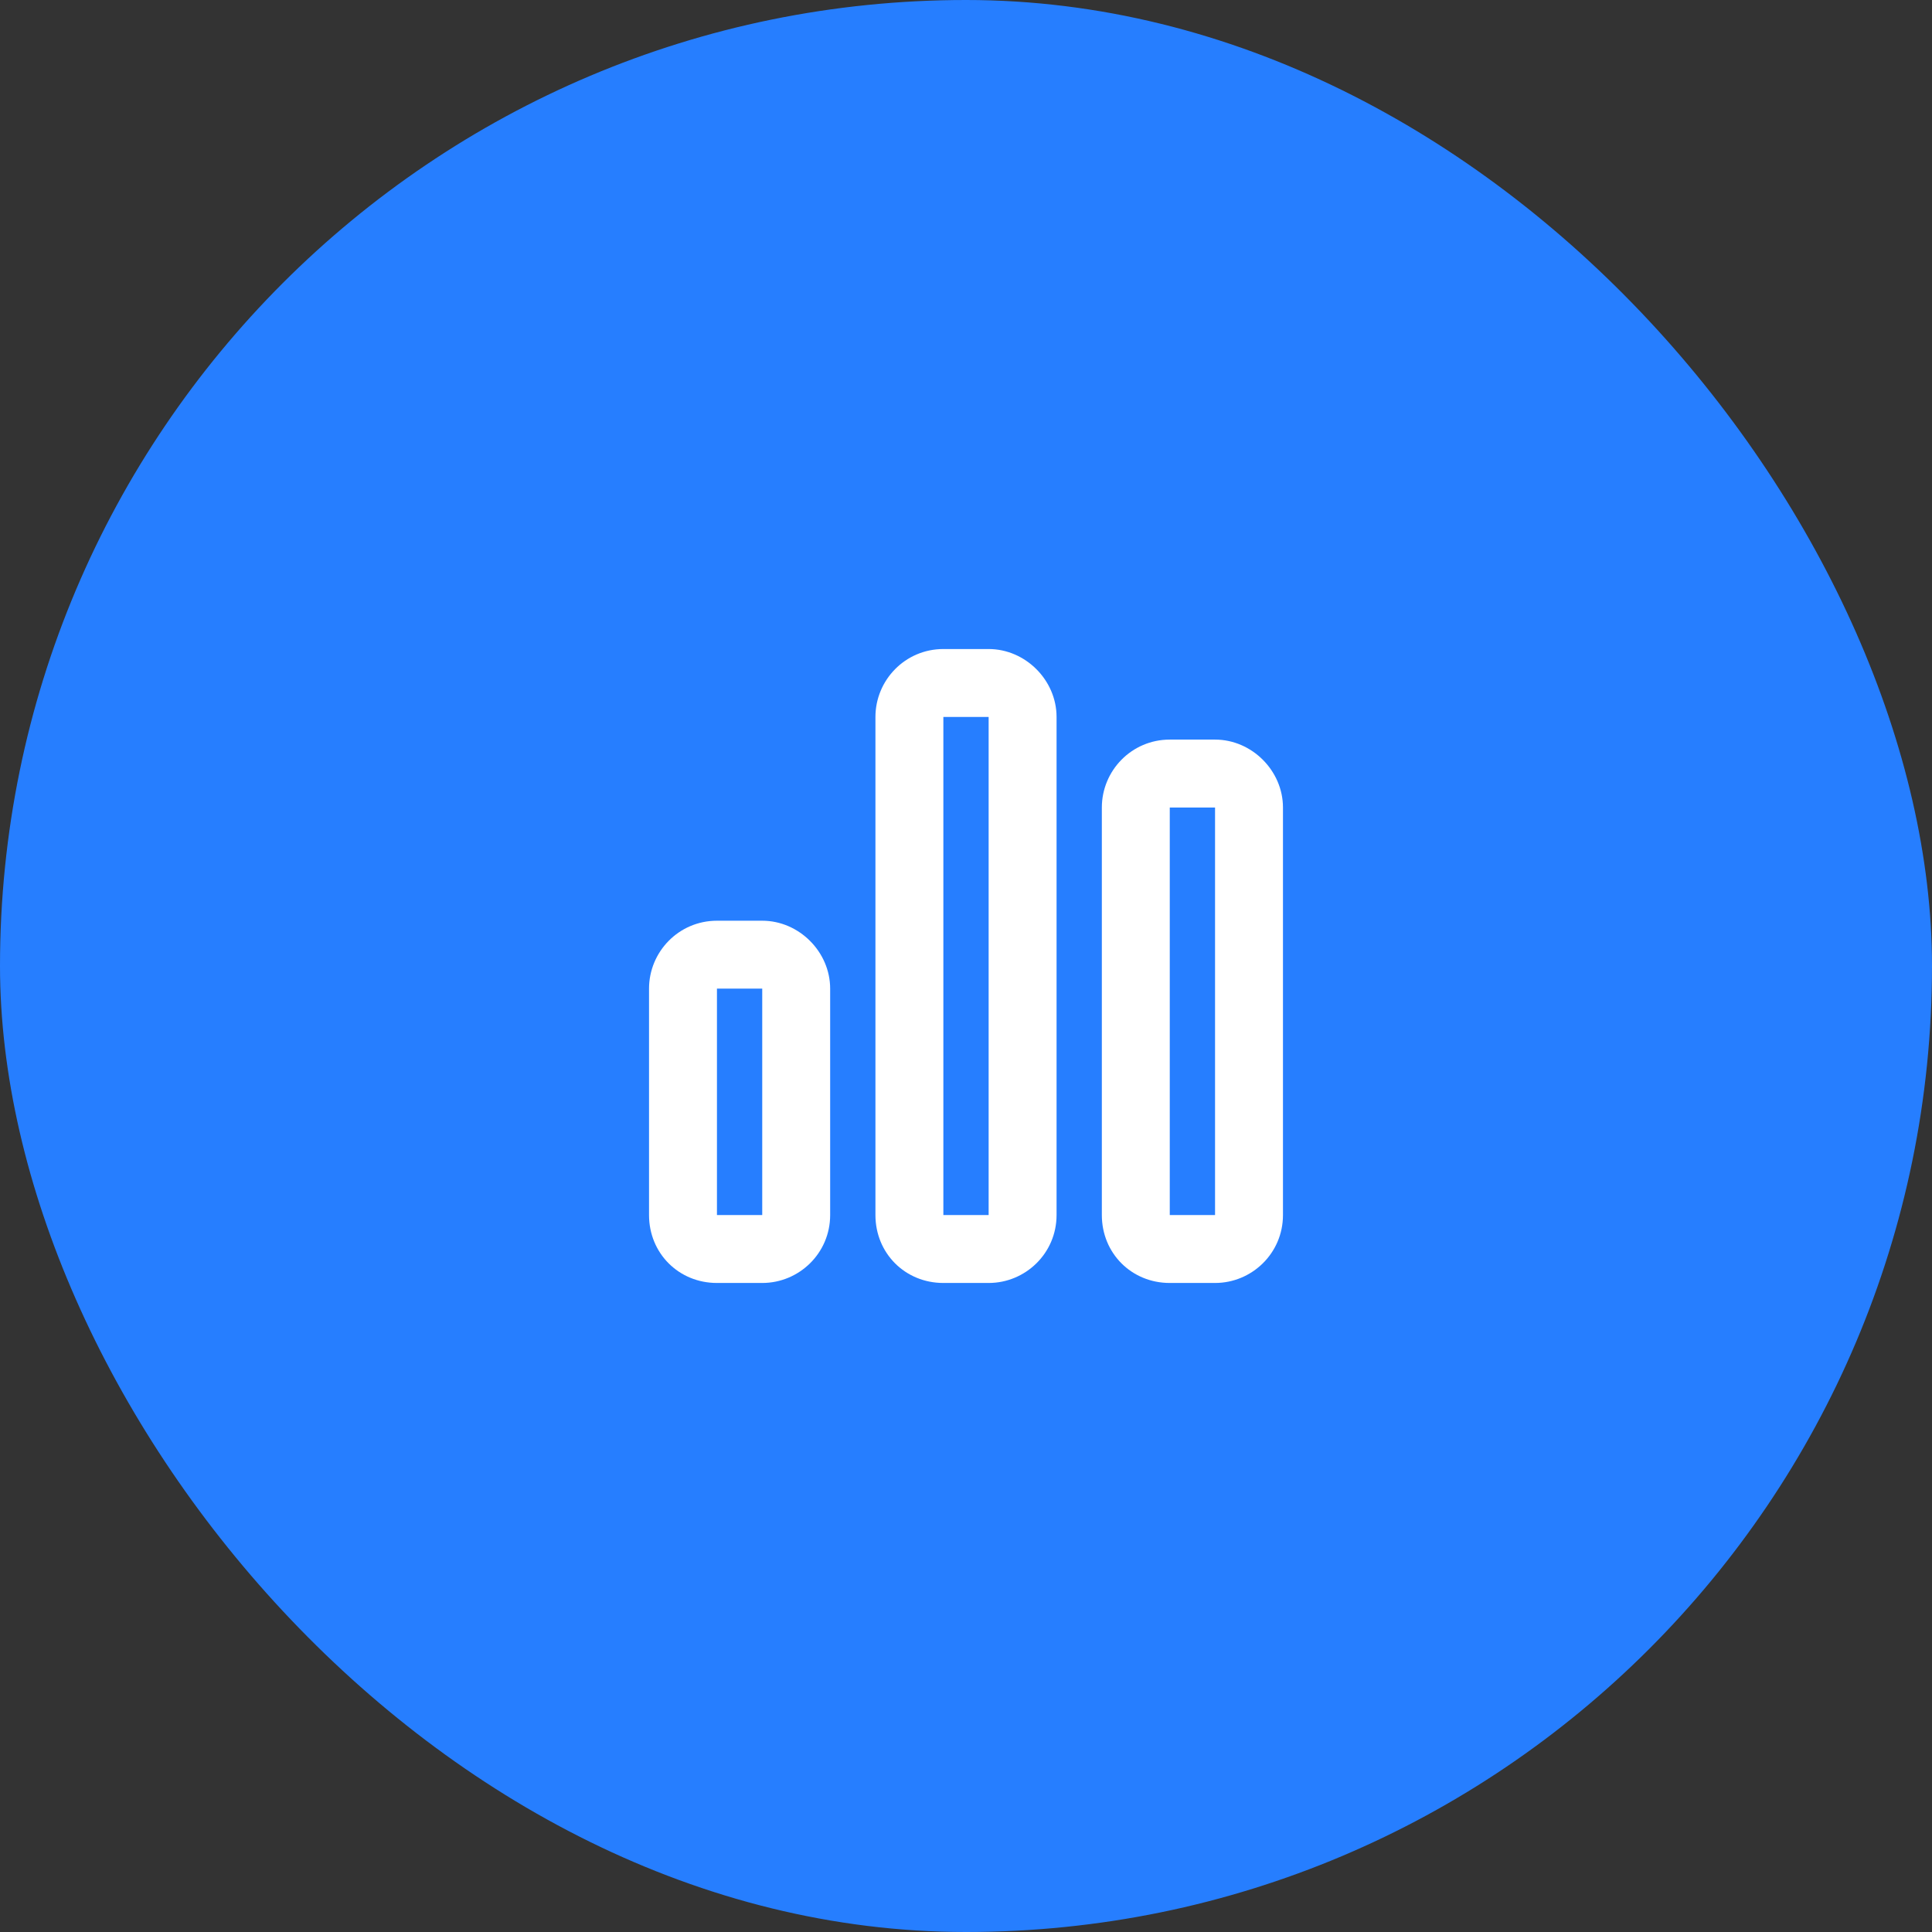 <svg width="64" height="64" viewBox="0 0 64 64" fill="none" xmlns="http://www.w3.org/2000/svg">
<rect x="0" y="0" width="64" height="64" fill="#333333" stroke="none"/>
<rect width="64" height="64" rx="32" fill="#267EFF"/>
<path d="M32.75 23.75H31.25V40.25H32.75V23.75ZM31.25 21.5H32.75C33.969 21.5 35 22.531 35 23.75V40.25C35 41.516 33.969 42.5 32.75 42.5H31.25C29.984 42.5 29 41.516 29 40.25V23.75C29 22.531 29.984 21.5 31.25 21.5ZM25.25 32.75H23.75V40.25H25.25V32.75ZM23.75 30.5H25.25C26.469 30.5 27.5 31.531 27.5 32.75V40.25C27.5 41.516 26.469 42.5 25.25 42.5H23.75C22.484 42.5 21.5 41.516 21.5 40.25V32.75C21.5 31.531 22.484 30.5 23.75 30.5ZM38.75 26.75V40.25H40.25V26.75H38.75ZM36.5 26.75C36.5 25.531 37.484 24.5 38.75 24.5H40.25C41.469 24.5 42.5 25.531 42.5 26.75V40.25C42.5 41.516 41.469 42.5 40.25 42.5H38.75C37.484 42.5 36.5 41.516 36.5 40.25V26.75Z" fill="white"/>
</svg>
